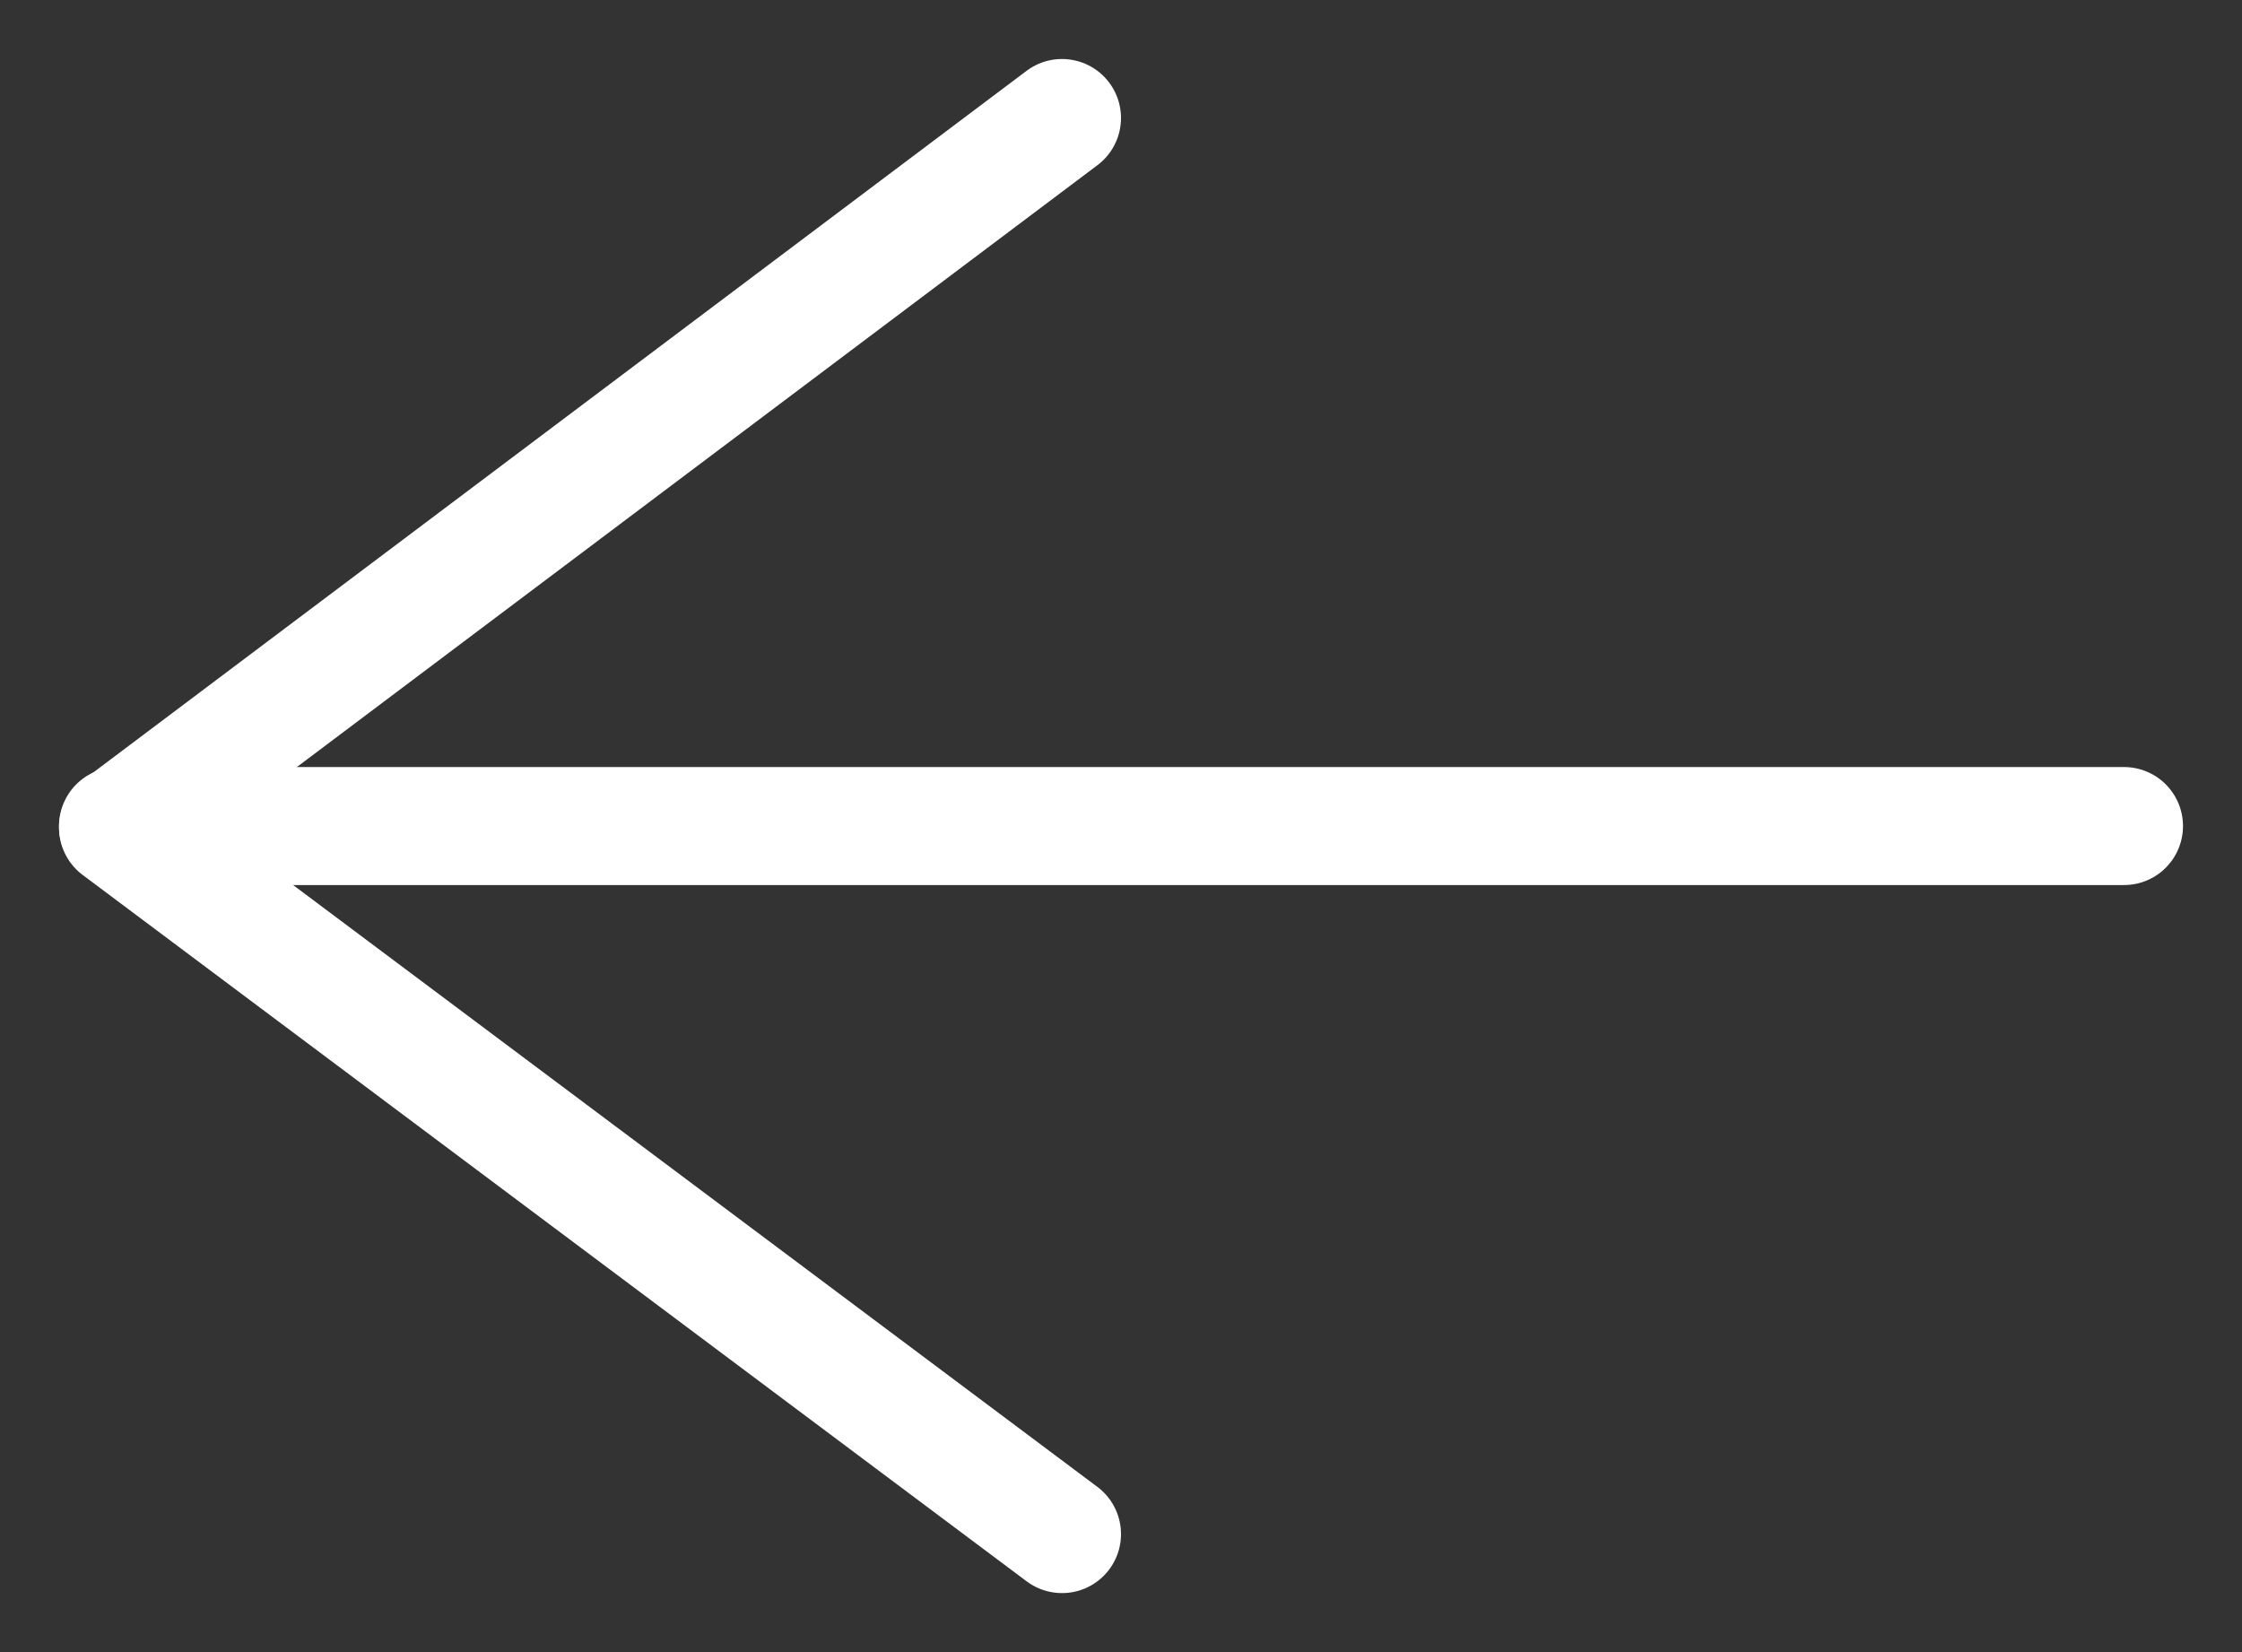 <svg width="19" height="14" viewBox="0 0 19 14" fill="none" xmlns="http://www.w3.org/2000/svg">
<rect x="0" y="0" width="19" height="14" fill="#333333" stroke="none"/>
<path d="M9 13L1 7.014L9 1" stroke="white" stroke-miterlimit="10" stroke-linecap="round" stroke-linejoin="round"/>
<path d="M1 7L18 7" stroke="white" stroke-miterlimit="10" stroke-linecap="round" stroke-linejoin="round"/>
</svg>

